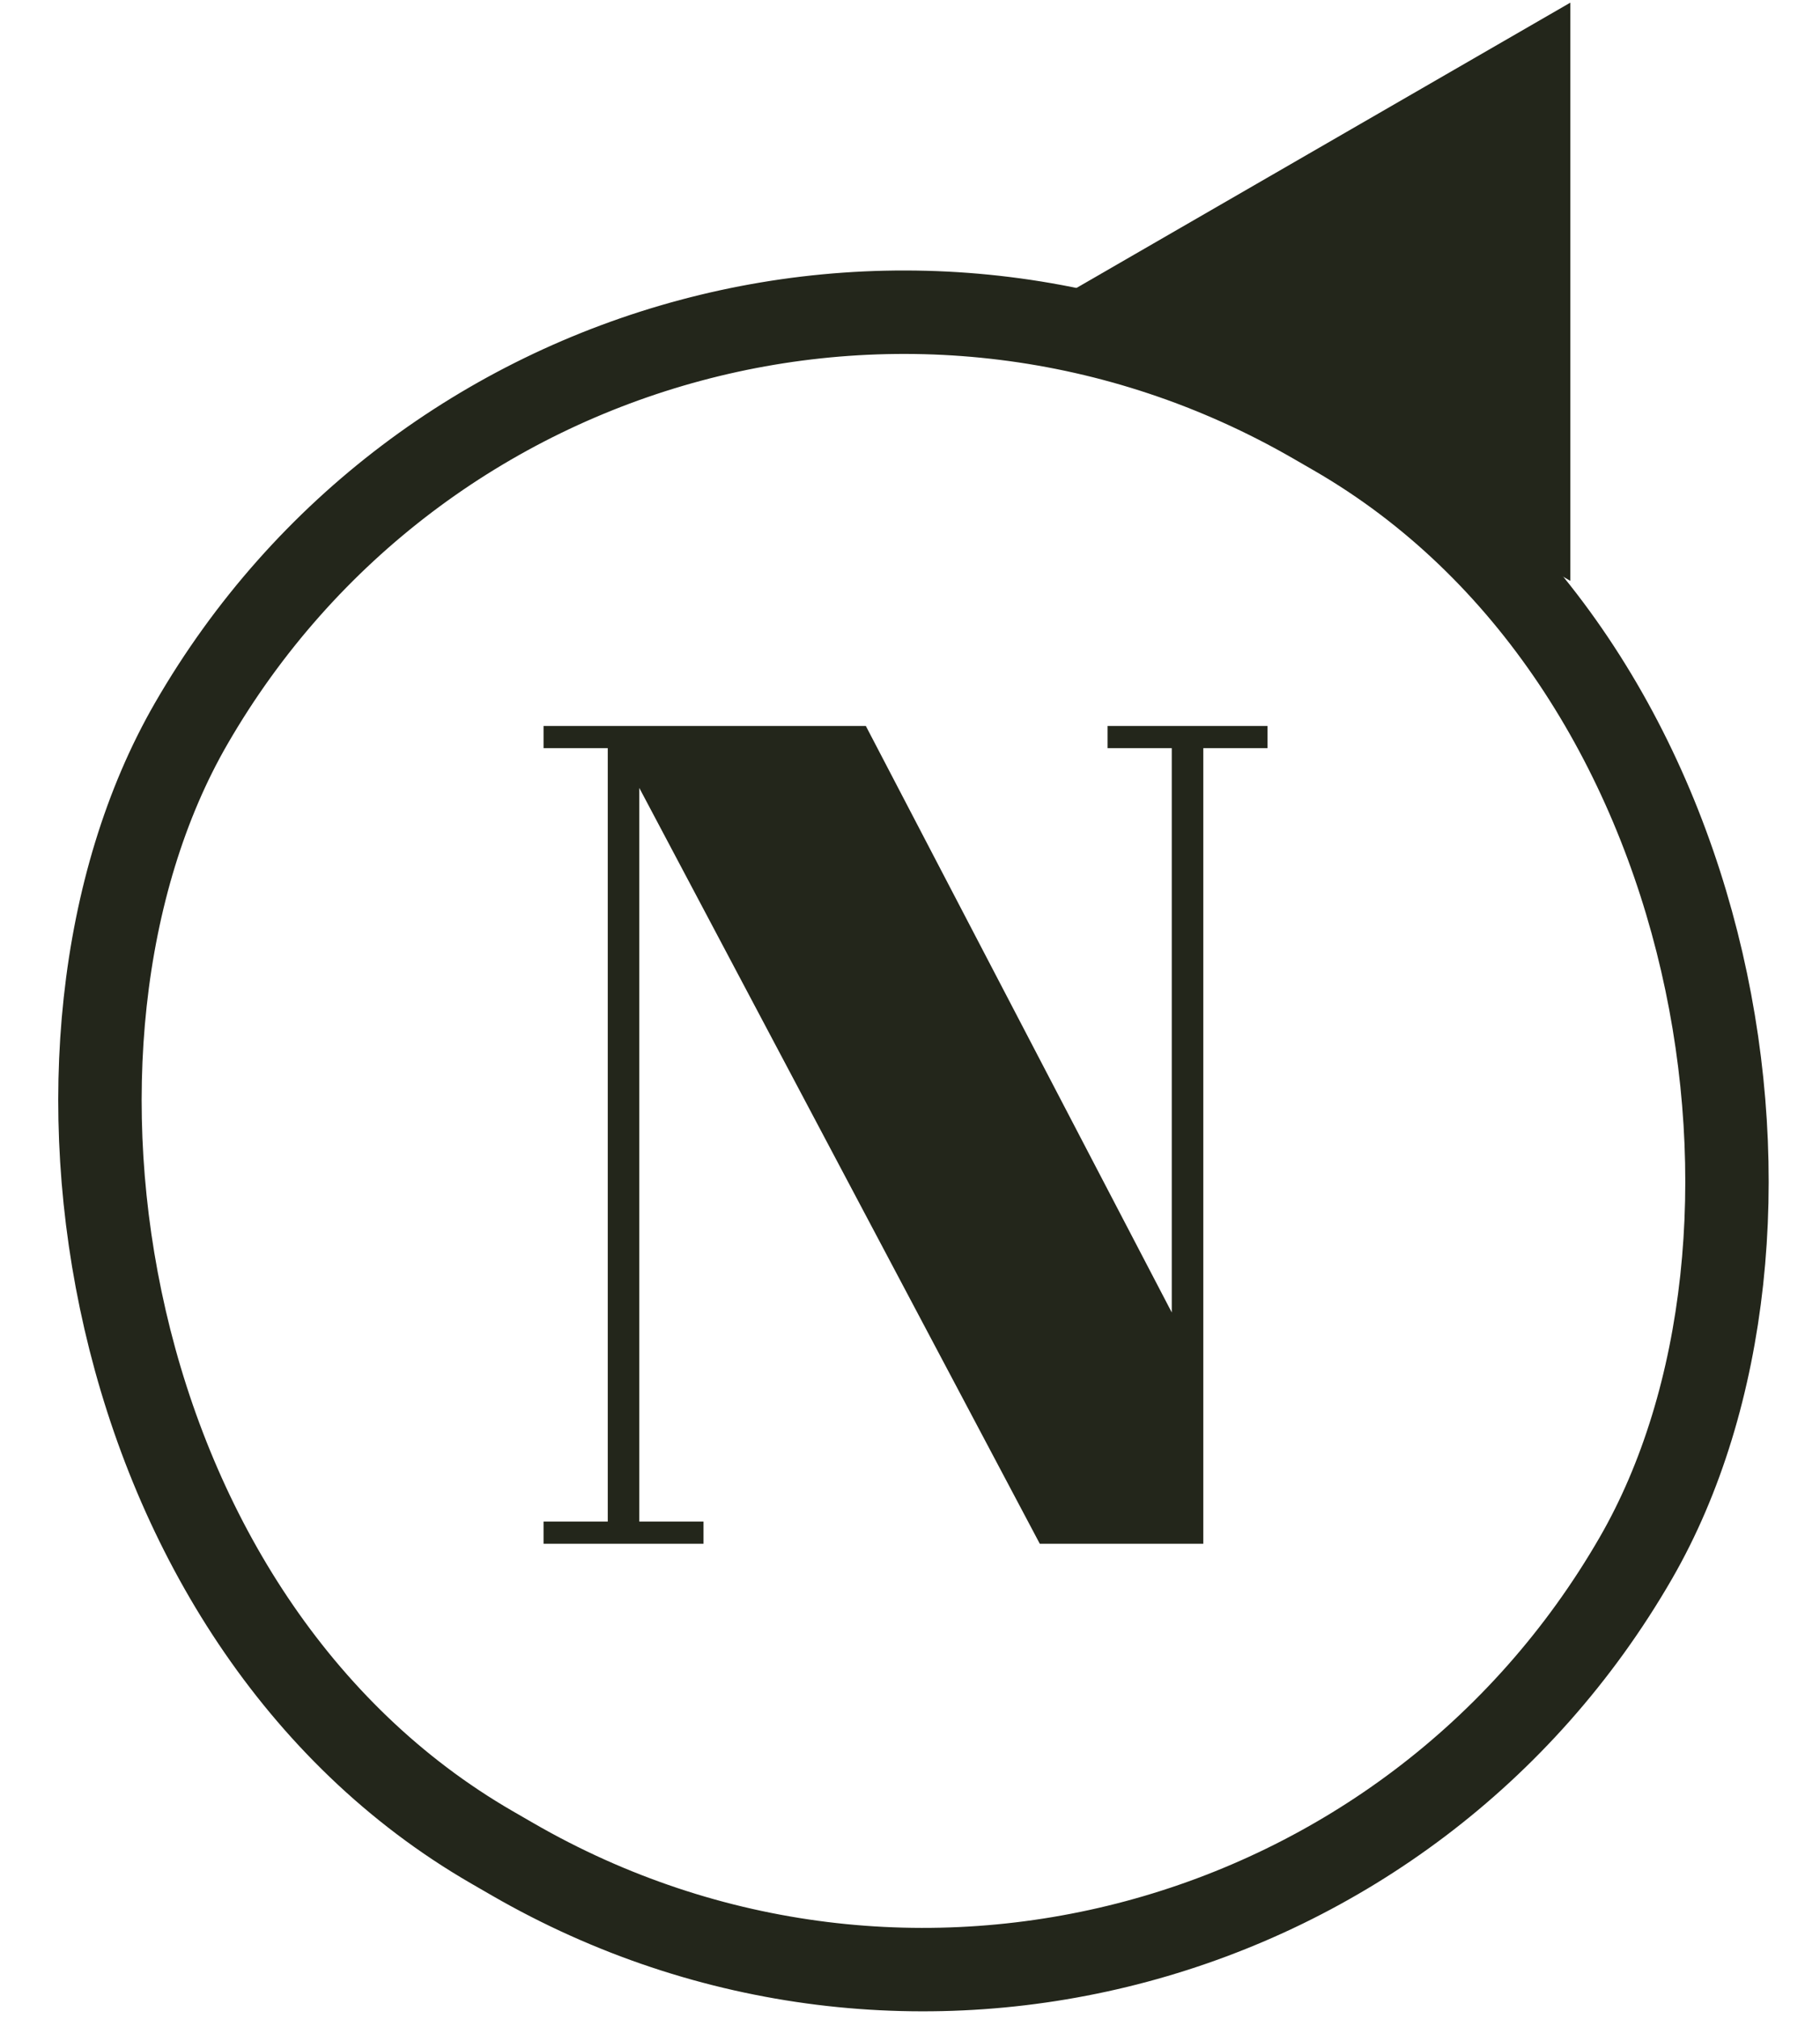 <svg width="46" height="51" viewBox="0 0 46 51" fill="none" xmlns="http://www.w3.org/2000/svg">
<path d="M30.413 18.901V39H26.281L16.158 19.905V38.439H17.781V39H13.738V38.439H15.361V18.901H13.738V18.34H21.884L29.616 33.156V18.901H27.993V18.34H32.036V18.901H30.413Z" fill="#23261B"/>
<rect x="15.222" y="0.284" width="42.162" height="41.564" rx="20.782" transform="rotate(30 15.222 0.284)" stroke="#23261B" stroke-width="2.108"/>
<path d="M39.162 13.761L28.094 7.371L39.162 0.98L39.162 13.761Z" fill="#23261B" stroke="#23261B" stroke-width="1.054"/>
</svg>
